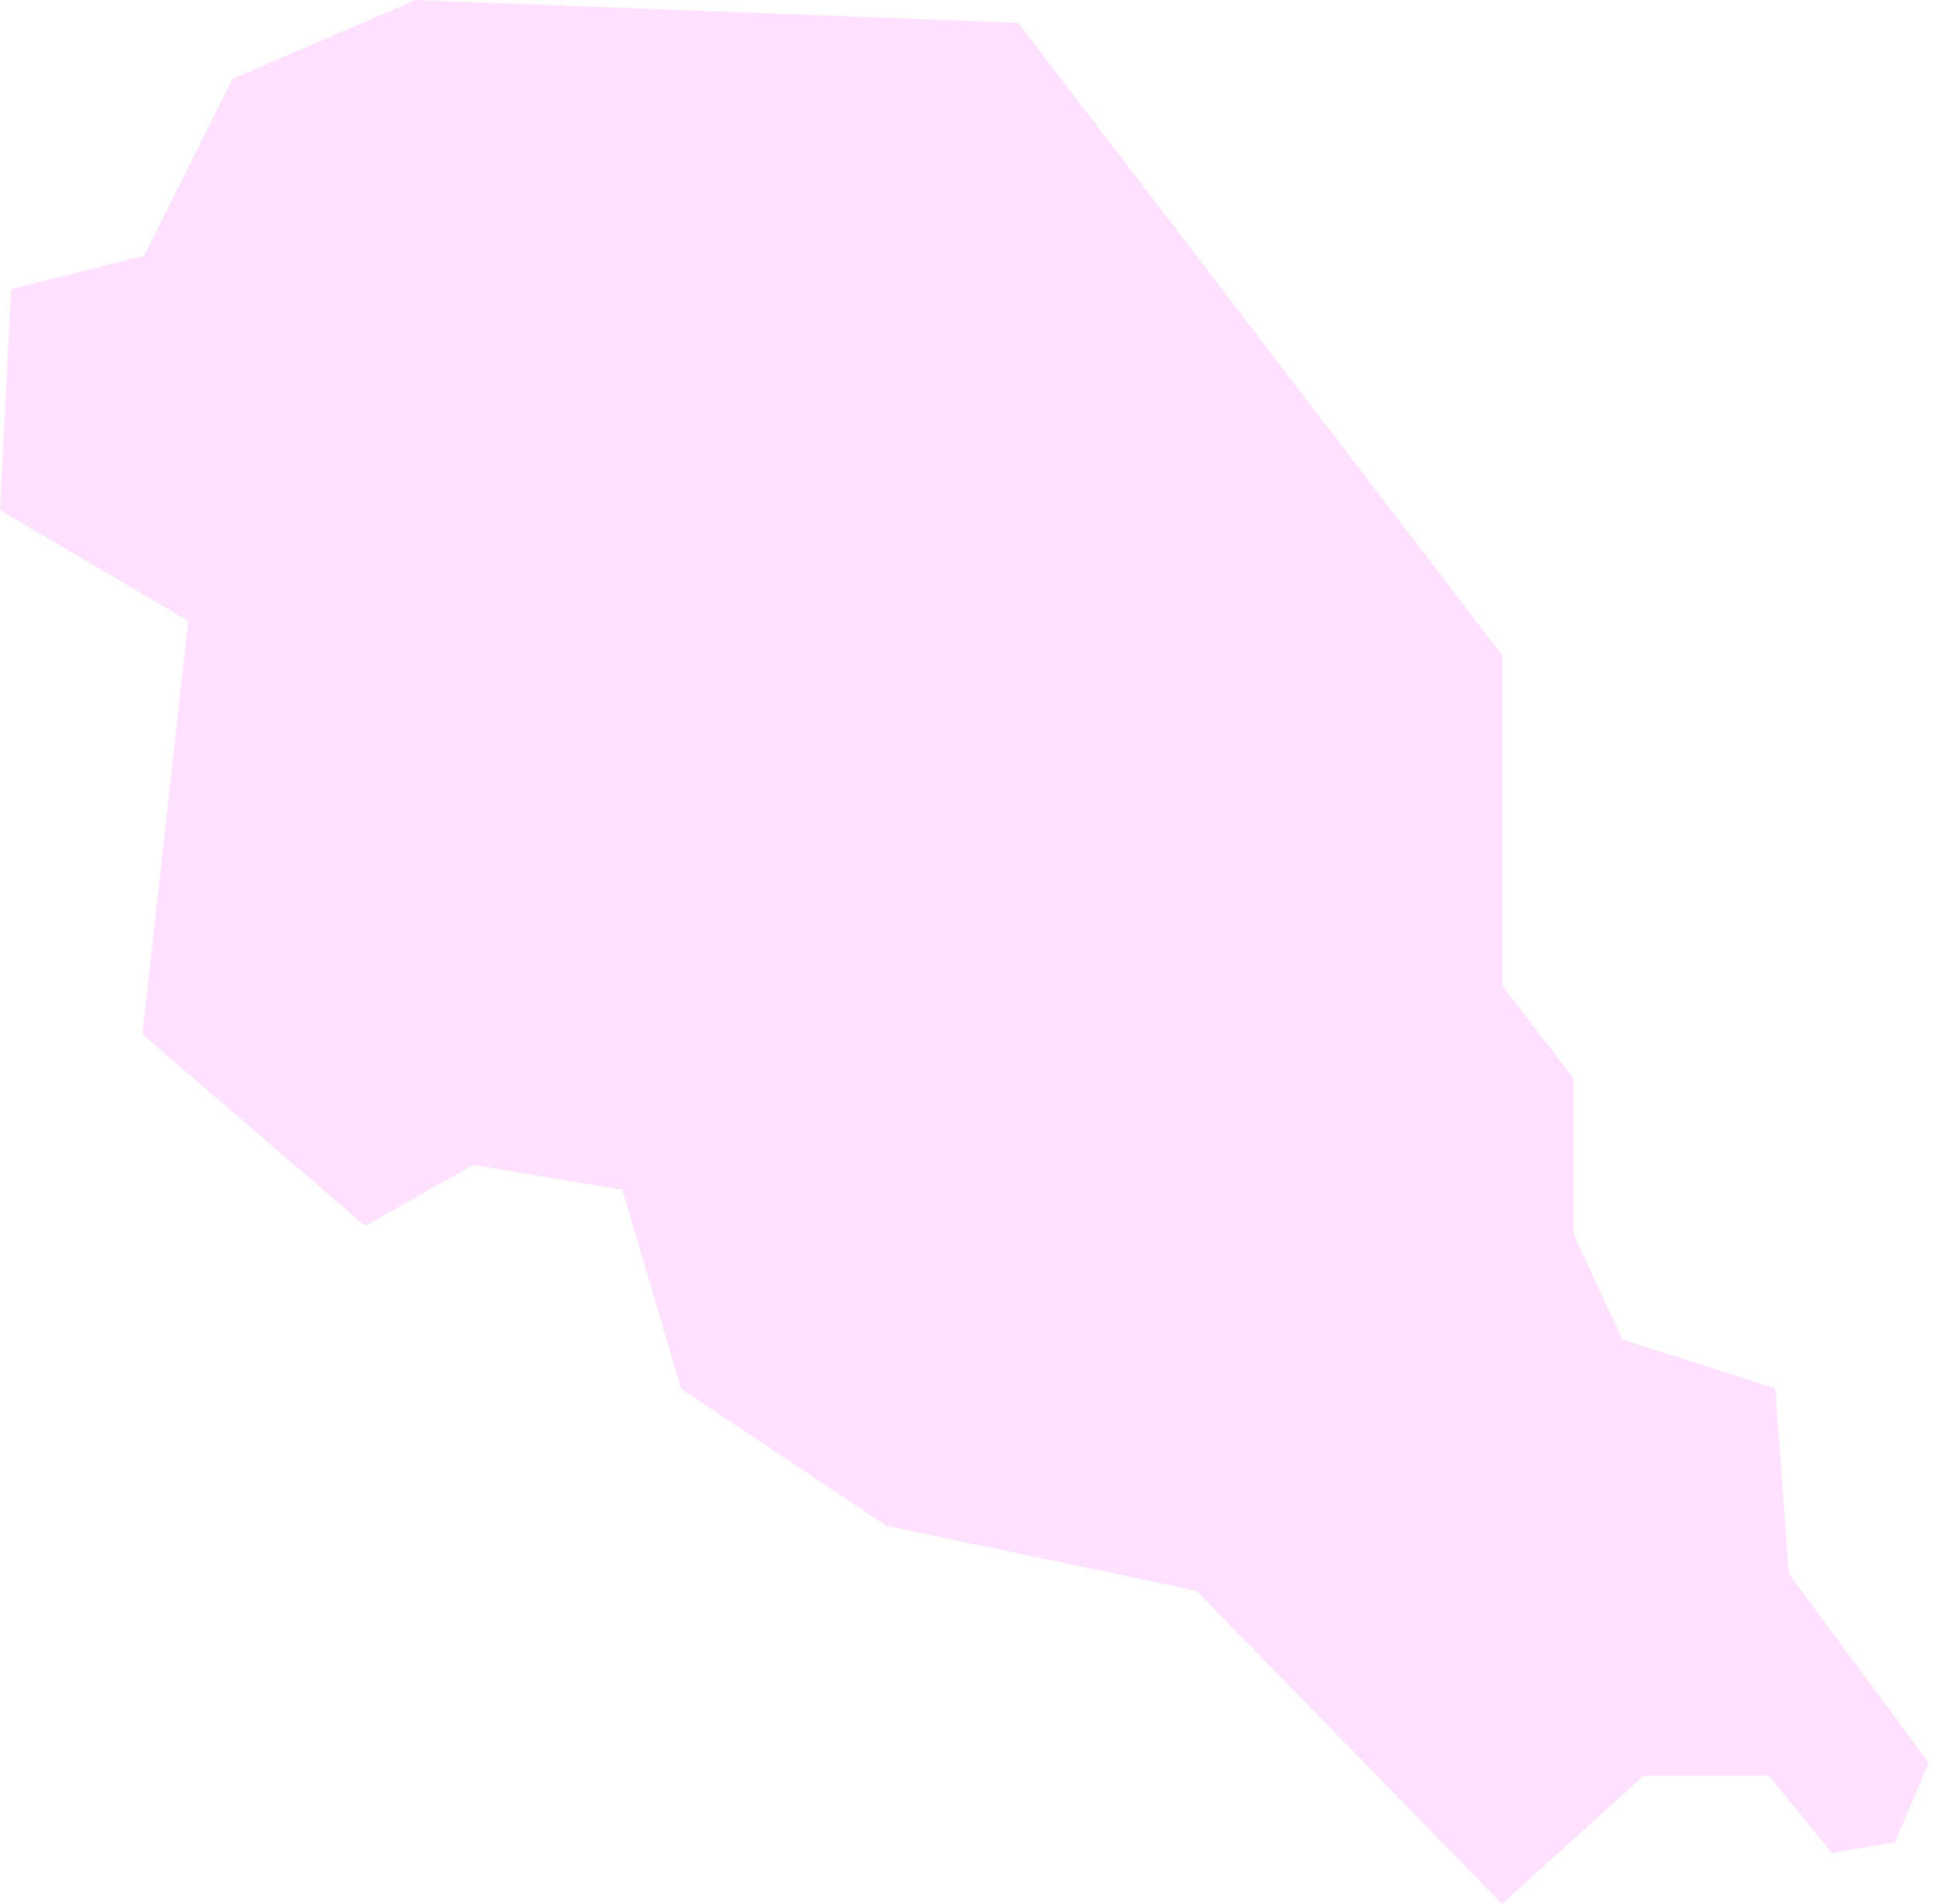 <?xml version="1.0" encoding="UTF-8"?> <svg xmlns="http://www.w3.org/2000/svg" width="122" height="120" viewBox="0 0 122 120" fill="none"> <path fill-rule="evenodd" clip-rule="evenodd" d="M26.181 -0L14.645 4.972L9.069 16.123L0.699 18.221L0 32.155L11.86 39.135L8.97 65.186L23.01 77.266L29.436 73.639L29.836 73.421L30.285 73.495L38.406 74.852L39.209 74.985L39.443 75.77L42.922 87.525L55.85 96.165L75.011 100.176L75.392 100.262L75.674 100.55L94.658 120L103.211 112.246L103.586 111.909H104.076H110.846H111.451L111.847 112.384L115.436 116.78L119.399 116.117L121.548 111.113L112.968 99.509L112.734 99.204L112.703 98.825L111.873 87.498L102.783 84.593L102.235 84.422L101.995 83.904L99.289 78.035L99.168 77.762V77.485V67.979L94.923 62.451L94.658 62.093V61.661V41.292L64.159 1.436L26.181 -0Z" fill="#FEE1FF"></path> </svg> 